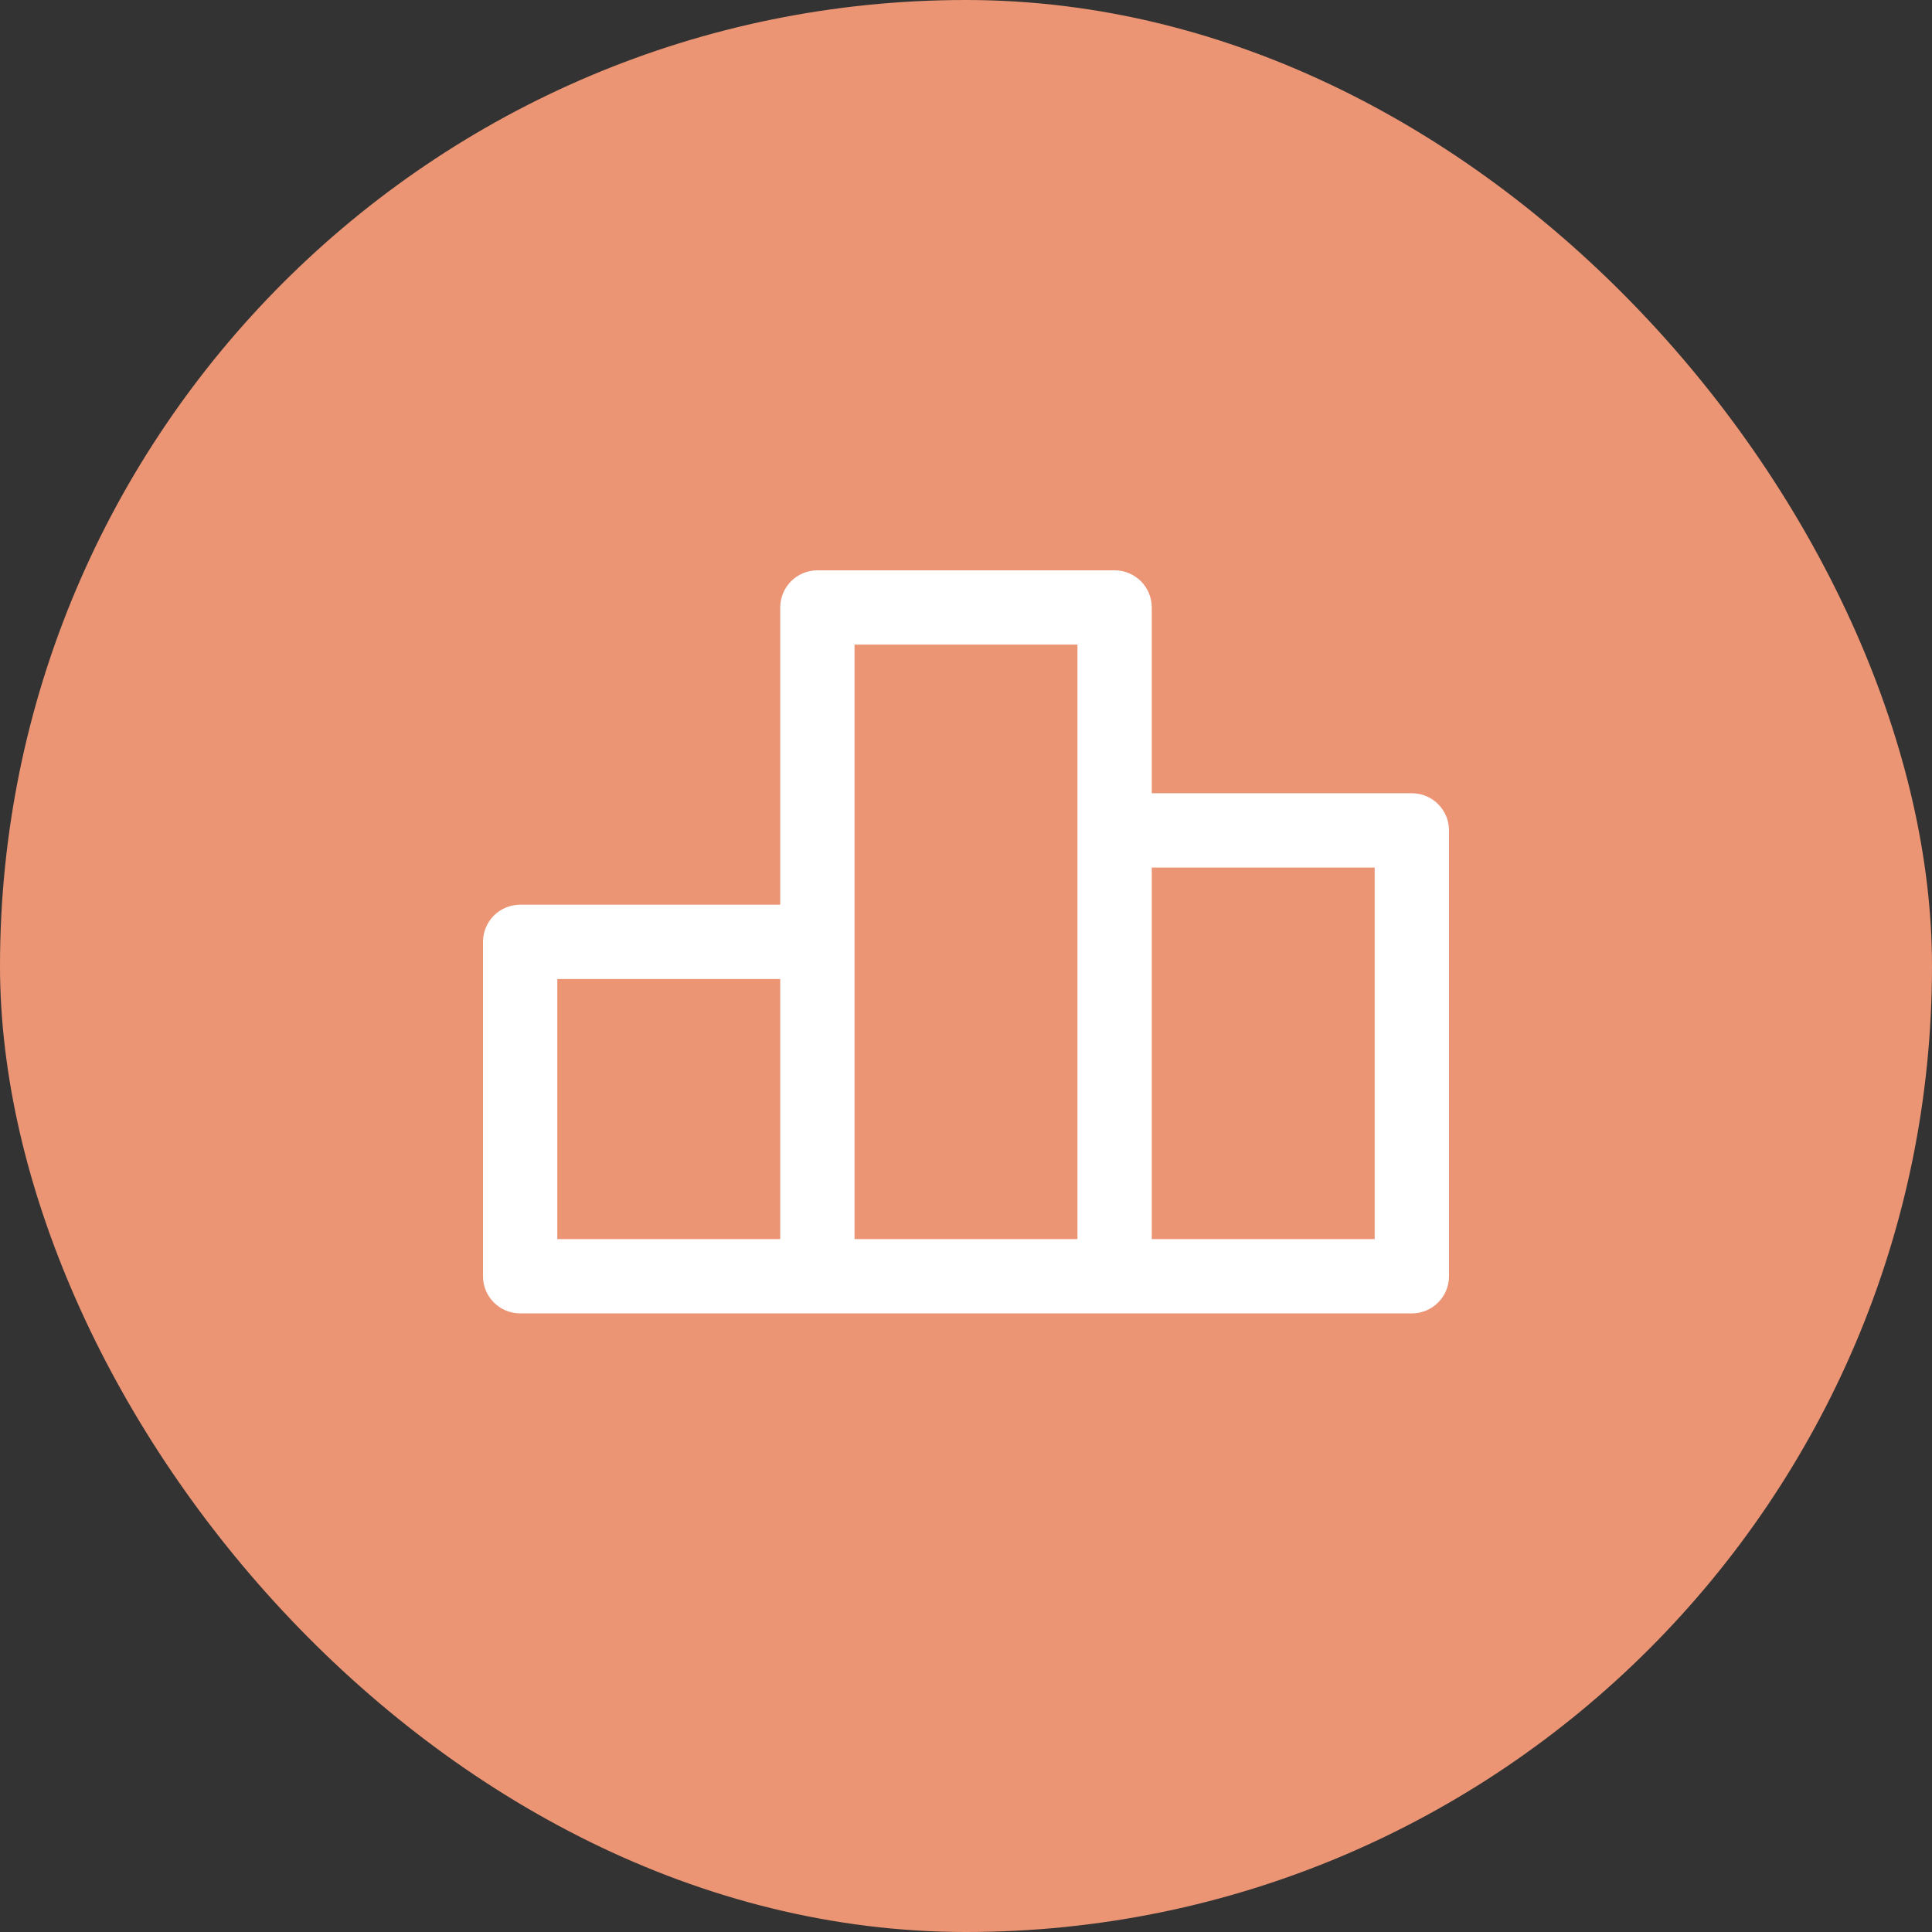 <svg xmlns="http://www.w3.org/2000/svg" fill="none" viewBox="0 0 80 80" height="80" width="80">
<rect x="0" y="0" width="80" height="80" fill="#333333" stroke="none"/>
<rect fill="#EB9575" rx="40" height="80" width="80" y="0"></rect>
<path fill="white" d="M58.462 32.846H47.692V25.154C47.692 24.746 47.53 24.355 47.242 24.066C46.953 23.778 46.562 23.616 46.154 23.616H33.846C33.438 23.616 33.047 23.778 32.758 24.066C32.47 24.355 32.308 24.746 32.308 25.154V37.462H21.538C21.13 37.462 20.739 37.624 20.451 37.912C20.162 38.201 20 38.592 20 39V52.846C20 53.254 20.162 53.646 20.451 53.934C20.739 54.223 21.13 54.385 21.538 54.385H58.462C58.87 54.385 59.261 54.223 59.549 53.934C59.838 53.646 60 53.254 60 52.846V34.385C60 33.977 59.838 33.585 59.549 33.297C59.261 33.008 58.87 32.846 58.462 32.846ZM32.308 51.308H23.077V40.539H32.308V51.308ZM44.615 34.385V51.308H35.385V26.692H44.615V34.385ZM56.923 51.308H47.692V35.923H56.923V51.308Z"></path>
</svg>
